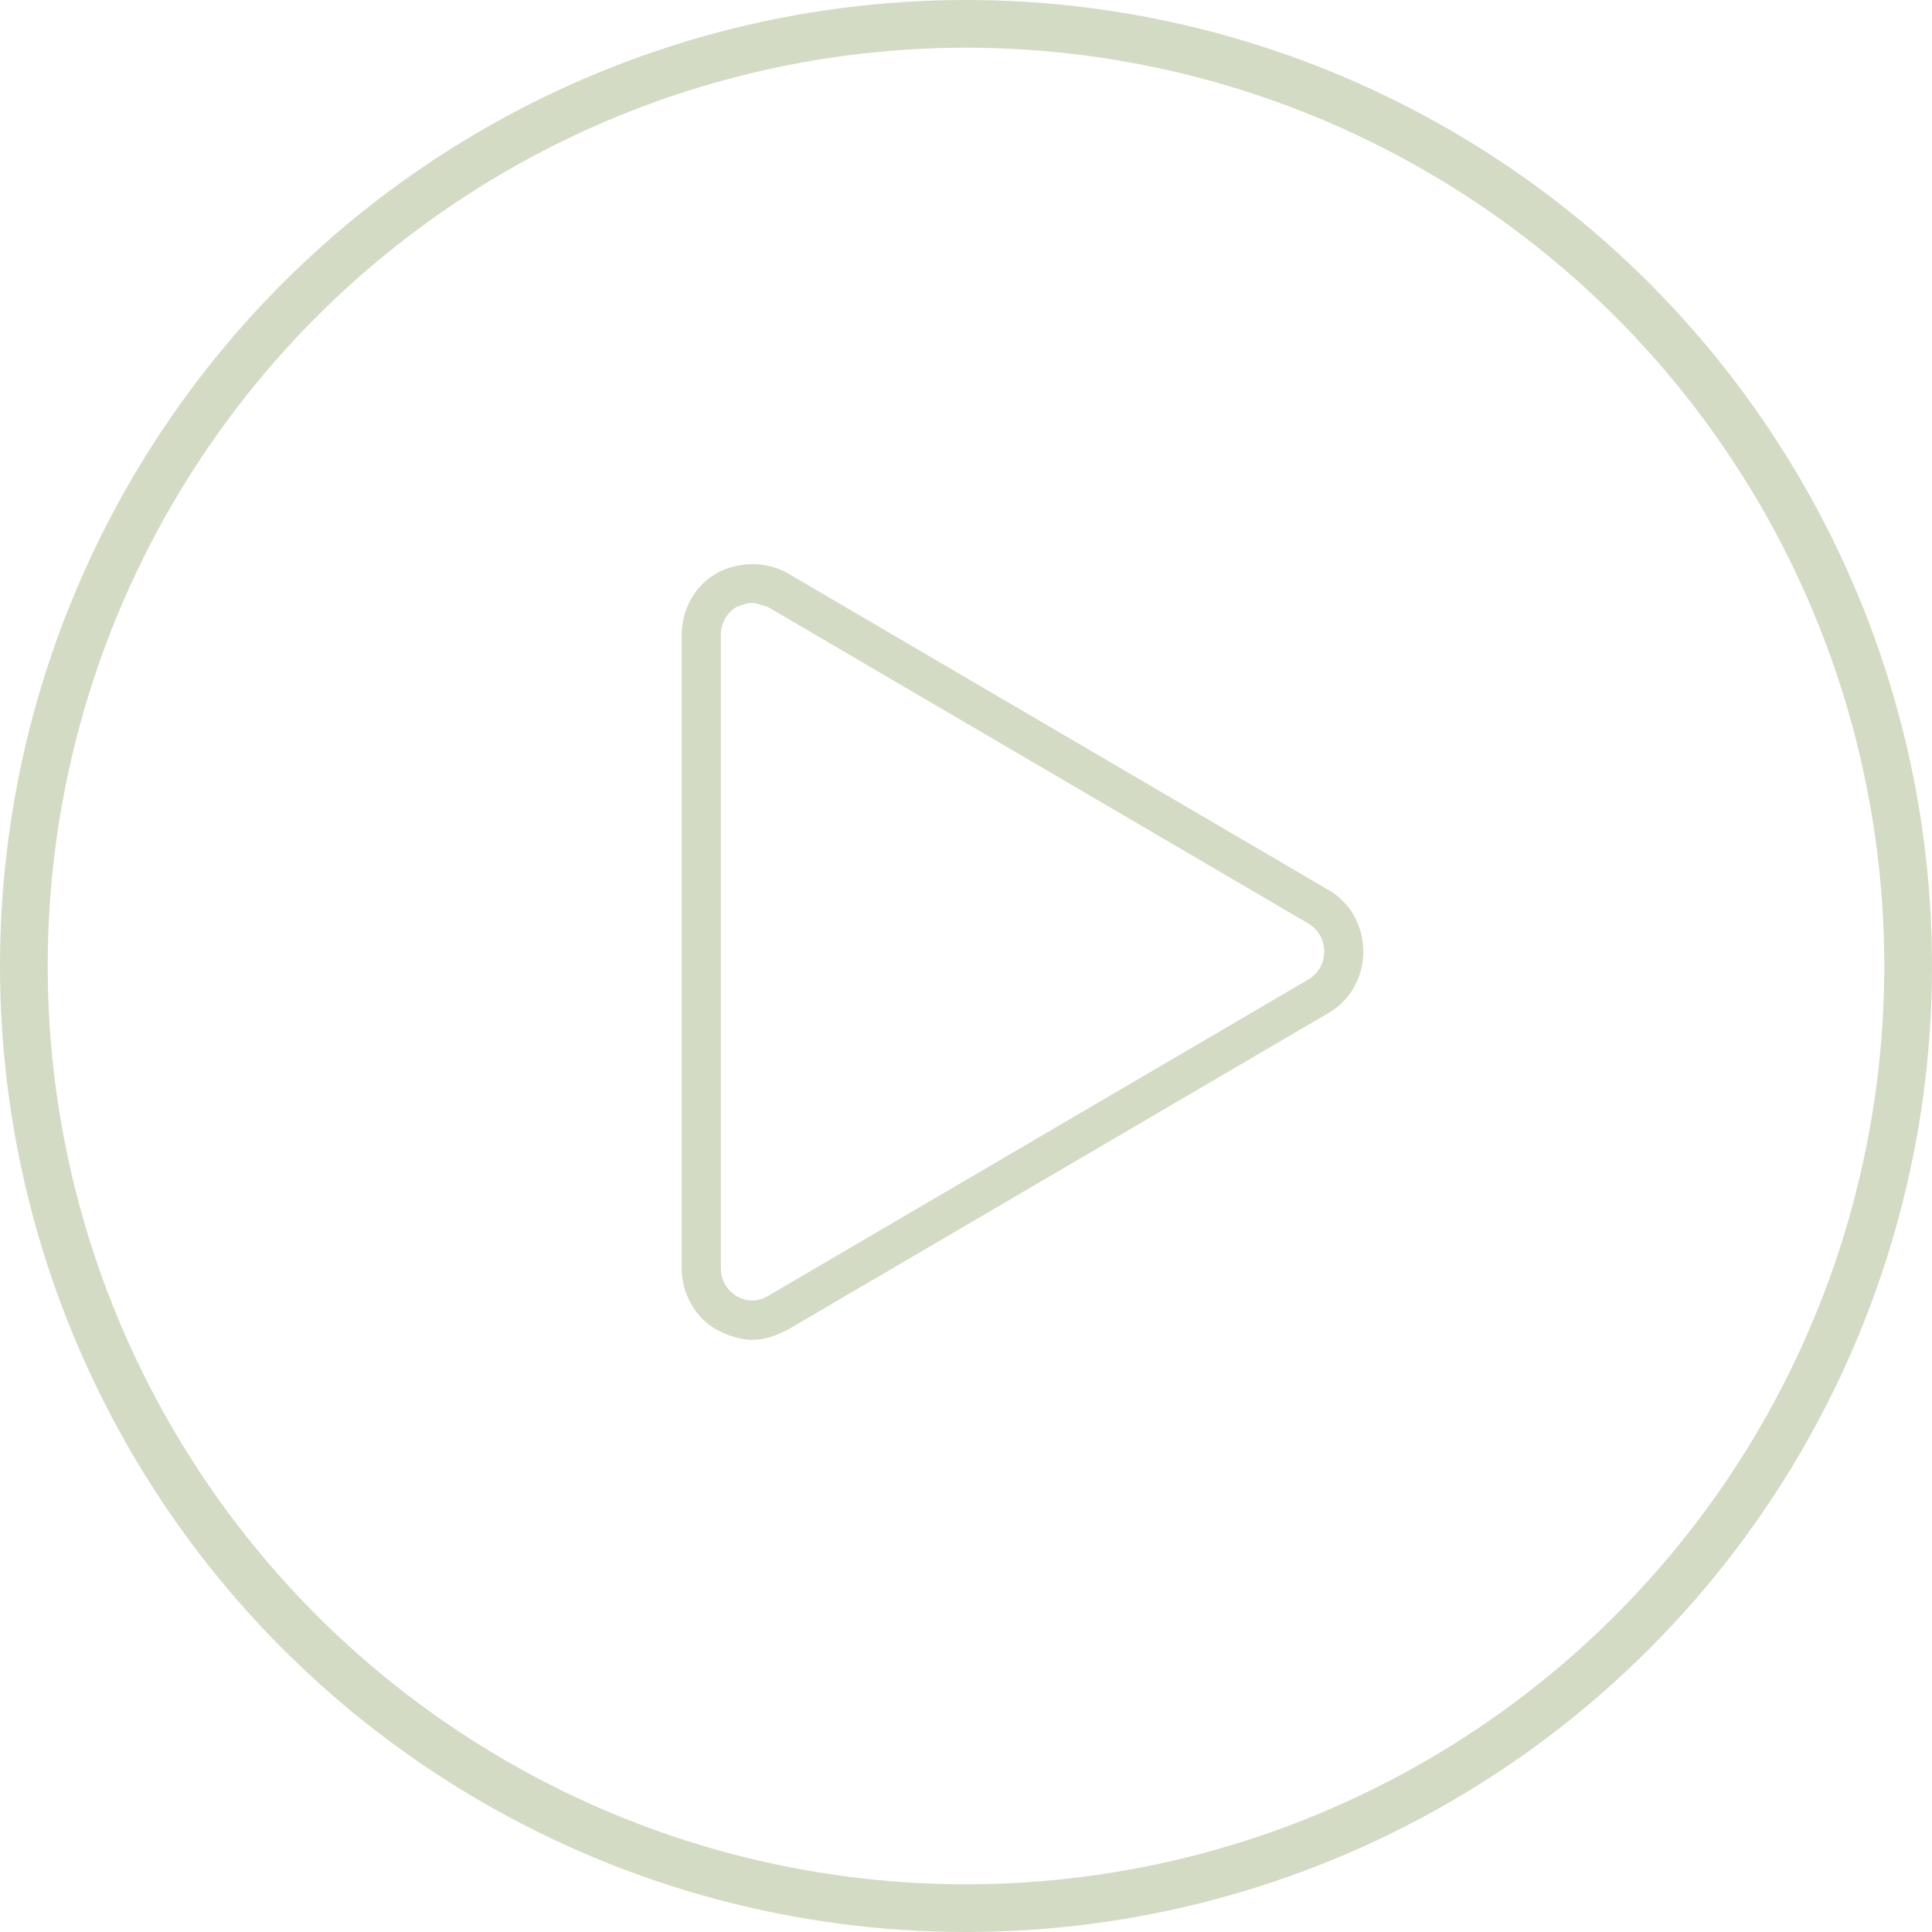 <svg width="69" height="69" viewBox="0 0 69 69" fill="none" xmlns="http://www.w3.org/2000/svg">
<path d="M26.864 47.852C26.445 47.852 26.025 47.71 25.605 47.496C24.835 47.069 24.346 46.216 24.346 45.291V22.673C24.346 21.748 24.835 20.895 25.605 20.468C26.375 20.041 27.354 20.041 28.123 20.468L47.432 31.777C48.202 32.204 48.691 33.058 48.691 33.982C48.691 34.907 48.202 35.76 47.432 36.187L28.123 47.496C27.704 47.71 27.284 47.852 26.864 47.852ZM26.864 21.535C26.654 21.535 26.514 21.606 26.305 21.677C25.955 21.891 25.745 22.246 25.745 22.673V45.291C25.745 45.718 25.955 46.074 26.305 46.287C26.654 46.501 27.074 46.501 27.424 46.287L46.733 34.978C47.082 34.765 47.292 34.409 47.292 33.982C47.292 33.556 47.082 33.2 46.733 32.986L27.424 21.677C27.214 21.606 27.004 21.535 26.864 21.535Z" fill="#D3DBC4"/>
<circle cx="34.5" cy="34.5" r="33.648" stroke="#D3DBC4" stroke-width="1.704"/>
</svg>

